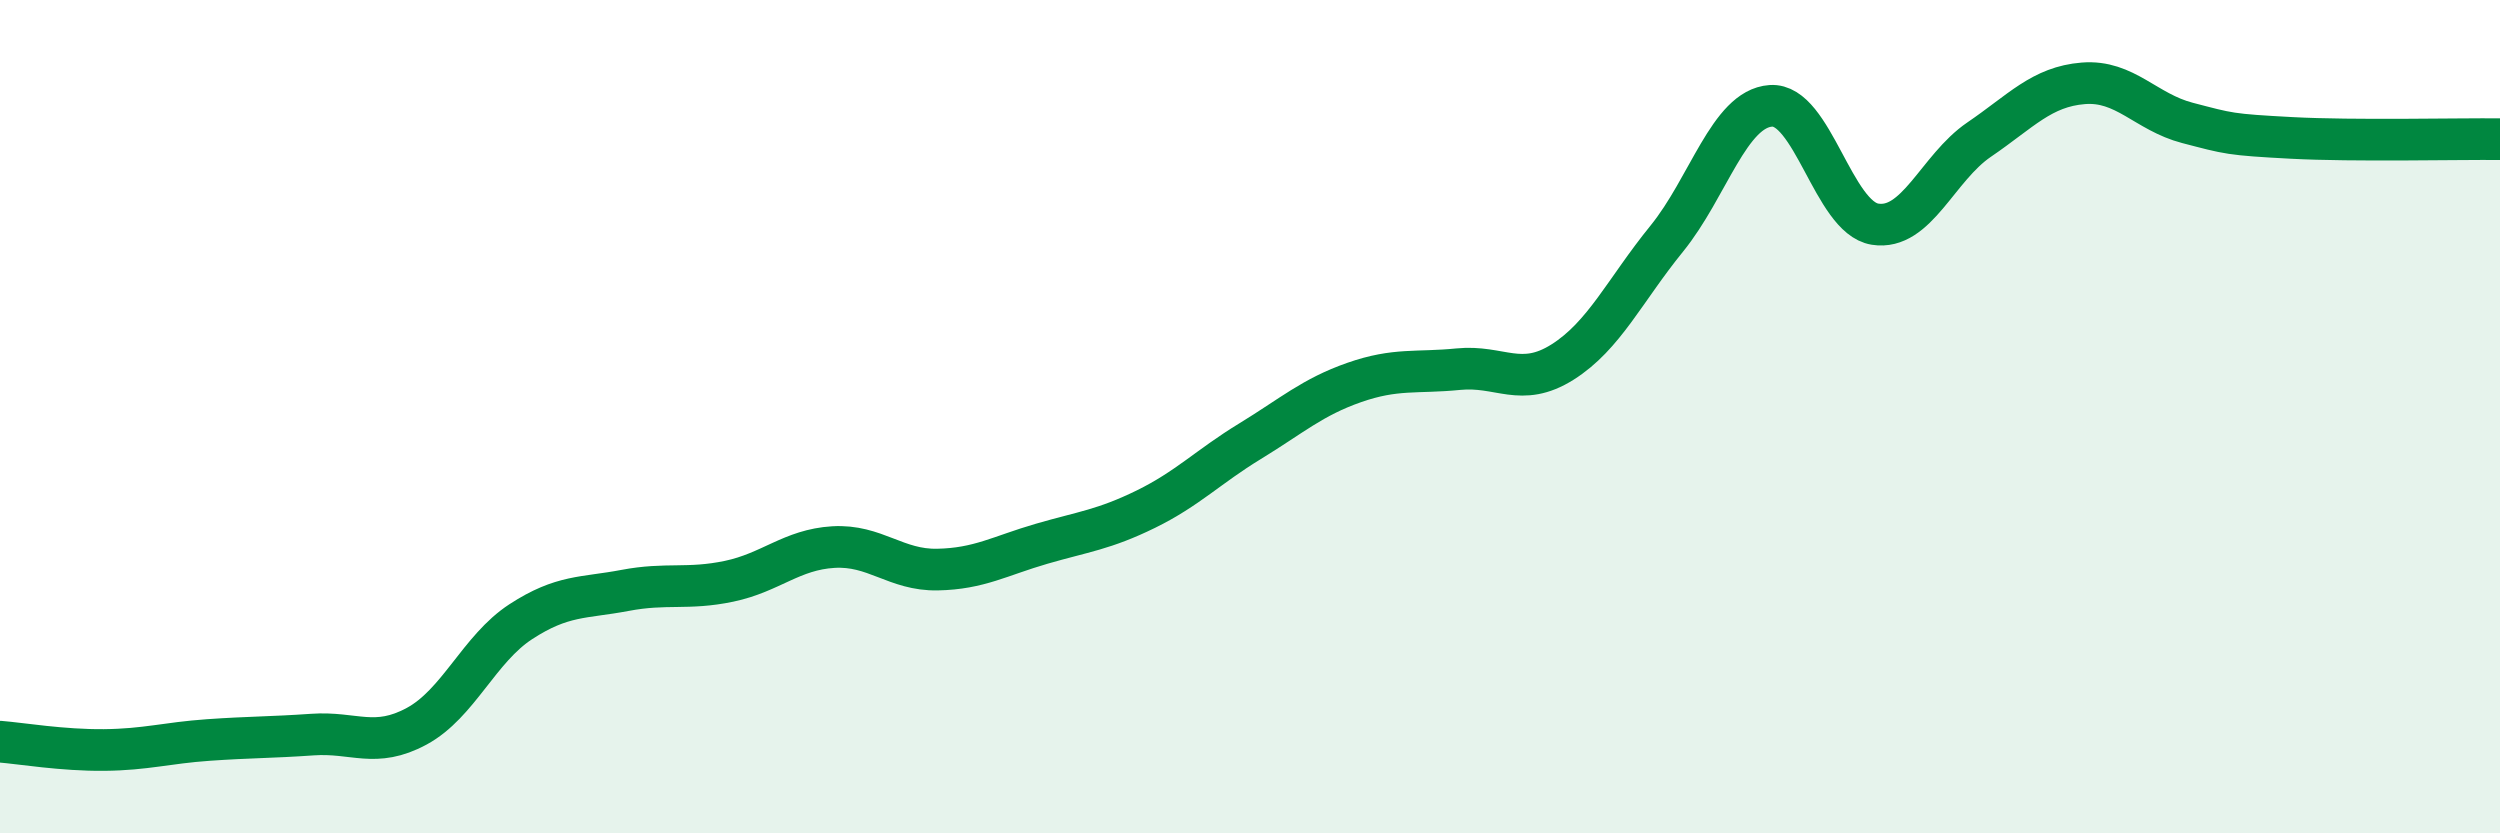 
    <svg width="60" height="20" viewBox="0 0 60 20" xmlns="http://www.w3.org/2000/svg">
      <path
        d="M 0,17.8 C 0.5,17.84 1.5,18.01 2.5,18 C 3.5,17.99 4,17.83 5,17.76 C 6,17.69 6.5,17.7 7.5,17.63 C 8.5,17.56 9,17.97 10,17.43 C 11,16.89 11.5,15.57 12.5,14.92 C 13.5,14.27 14,14.36 15,14.17 C 16,13.98 16.5,14.16 17.5,13.95 C 18.5,13.74 19,13.19 20,13.13 C 21,13.07 21.5,13.69 22.5,13.67 C 23.5,13.65 24,13.34 25,13.05 C 26,12.76 26.5,12.71 27.5,12.22 C 28.5,11.73 29,11.2 30,10.59 C 31,9.98 31.5,9.53 32.5,9.18 C 33.5,8.83 34,8.96 35,8.86 C 36,8.76 36.5,9.32 37.5,8.69 C 38.5,8.06 39,6.96 40,5.73 C 41,4.5 41.5,2.61 42.5,2.54 C 43.5,2.47 44,5.22 45,5.38 C 46,5.54 46.5,4.03 47.5,3.35 C 48.5,2.67 49,2.08 50,2 C 51,1.92 51.5,2.69 52.5,2.95 C 53.5,3.21 53.5,3.23 55,3.31 C 56.5,3.39 59,3.33 60,3.34L60 20L0 20Z"
        fill="#008740"
        opacity="0.1"
        stroke-linecap="round"
        stroke-linejoin="round"
      />
      <path
        d="M 0,17.8 C 0.5,17.84 1.5,18.01 2.5,18 C 3.5,17.99 4,17.83 5,17.76 C 6,17.69 6.5,17.7 7.5,17.63 C 8.5,17.56 9,17.97 10,17.43 C 11,16.89 11.5,15.57 12.5,14.92 C 13.5,14.27 14,14.36 15,14.17 C 16,13.98 16.5,14.16 17.5,13.95 C 18.5,13.74 19,13.19 20,13.13 C 21,13.07 21.5,13.69 22.5,13.67 C 23.5,13.65 24,13.34 25,13.05 C 26,12.76 26.5,12.71 27.5,12.22 C 28.5,11.73 29,11.2 30,10.59 C 31,9.98 31.5,9.53 32.5,9.18 C 33.5,8.83 34,8.96 35,8.86 C 36,8.76 36.5,9.32 37.5,8.69 C 38.5,8.06 39,6.96 40,5.73 C 41,4.5 41.5,2.61 42.5,2.54 C 43.5,2.47 44,5.22 45,5.38 C 46,5.54 46.5,4.03 47.5,3.35 C 48.5,2.67 49,2.08 50,2 C 51,1.92 51.5,2.69 52.5,2.95 C 53.5,3.21 53.5,3.23 55,3.31 C 56.5,3.39 59,3.33 60,3.34"
        stroke="#008740"
        stroke-width="1"
        fill="none"
        stroke-linecap="round"
        stroke-linejoin="round"
      />
    </svg>
  